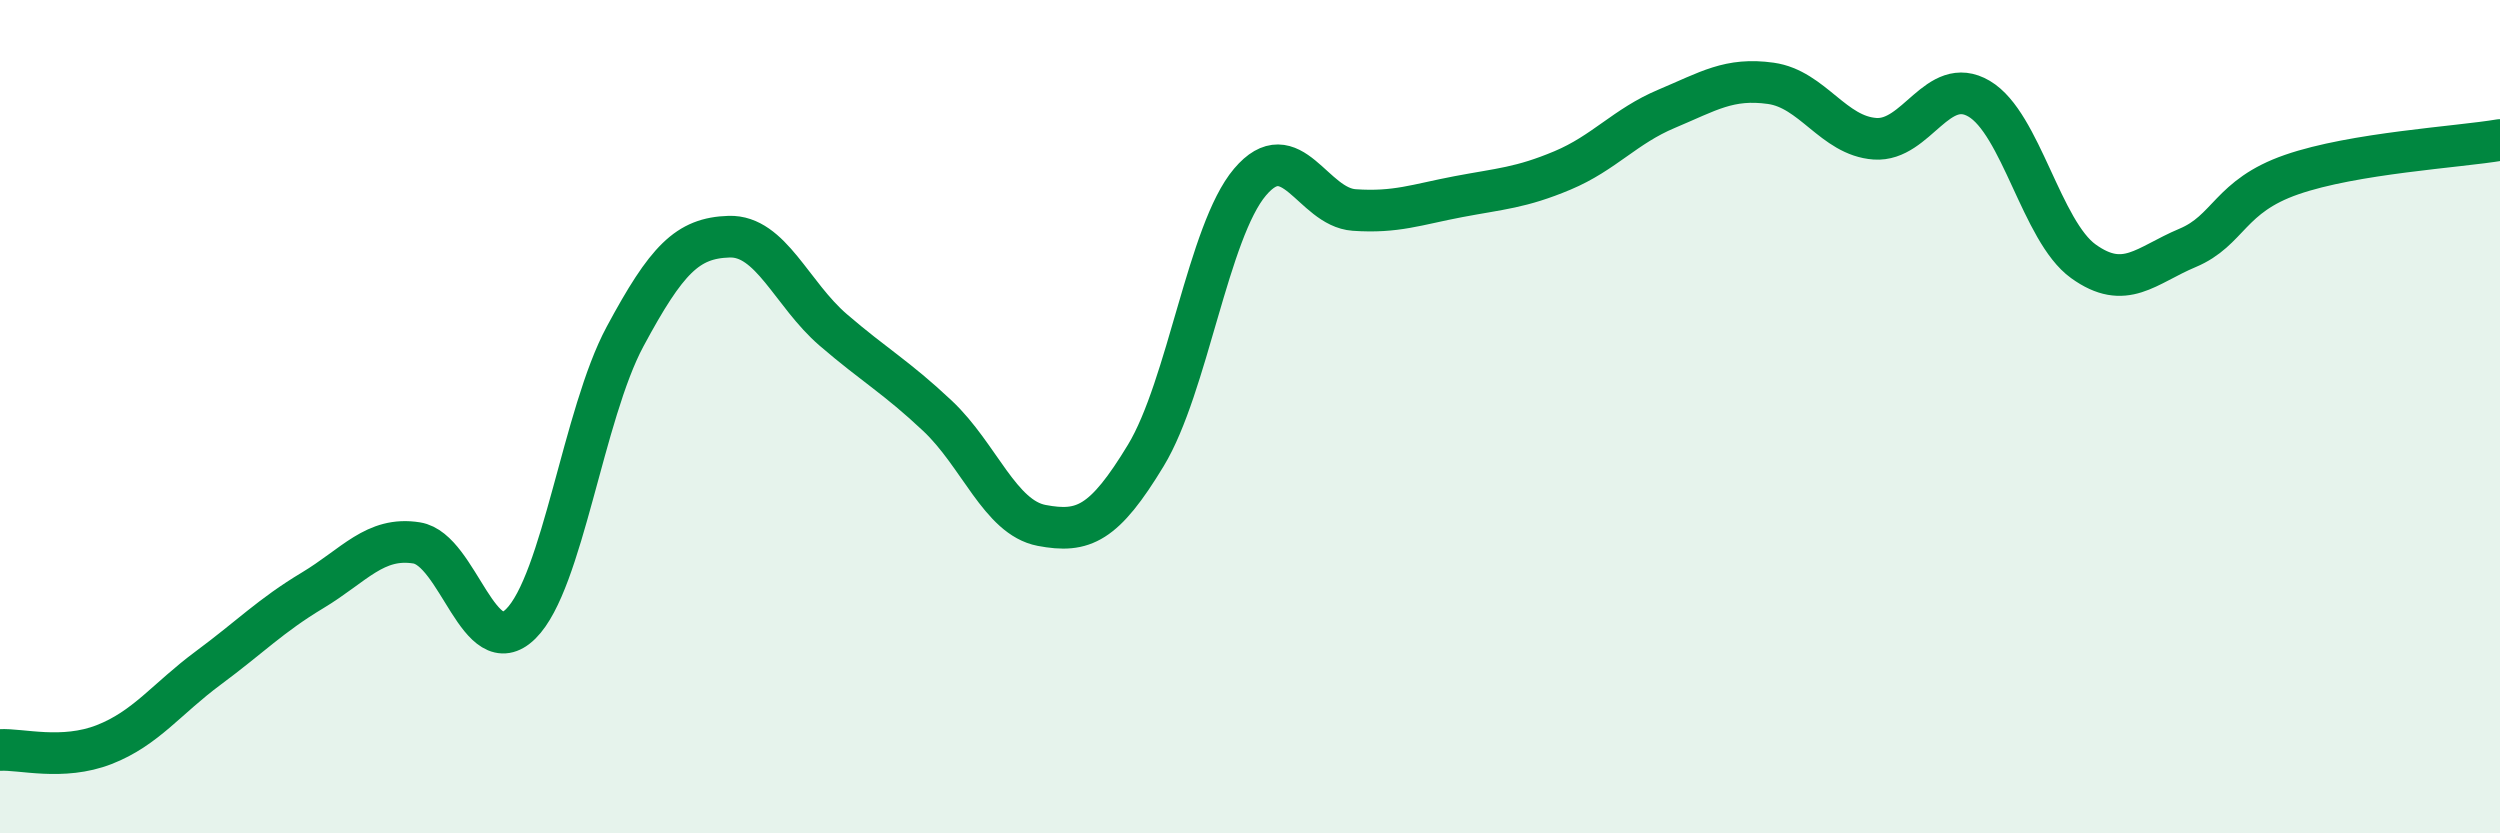 
    <svg width="60" height="20" viewBox="0 0 60 20" xmlns="http://www.w3.org/2000/svg">
      <path
        d="M 0,18 C 0.5,17.97 1.5,18.26 2.5,17.87 C 3.5,17.48 4,16.77 5,16.03 C 6,15.29 6.5,14.77 7.5,14.17 C 8.5,13.57 9,12.87 10,13.03 C 11,13.19 11.5,15.96 12.5,14.97 C 13.5,13.98 14,9.94 15,8.08 C 16,6.22 16.5,5.71 17.5,5.68 C 18.5,5.65 19,7.06 20,7.92 C 21,8.78 21.5,9.04 22.5,9.98 C 23.5,10.92 24,12.42 25,12.61 C 26,12.8 26.5,12.58 27.5,10.93 C 28.5,9.28 29,5.55 30,4.37 C 31,3.19 31.5,4.97 32.5,5.04 C 33.5,5.11 34,4.91 35,4.72 C 36,4.53 36.5,4.51 37.5,4.09 C 38.5,3.67 39,3.03 40,2.61 C 41,2.19 41.5,1.86 42.5,2 C 43.5,2.14 44,3.26 45,3.33 C 46,3.4 46.5,1.78 47.5,2.37 C 48.5,2.96 49,5.55 50,6.27 C 51,6.99 51.5,6.37 52.5,5.95 C 53.5,5.53 53.5,4.71 55,4.19 C 56.5,3.67 59,3.53 60,3.36L60 20L0 20Z"
        fill="#008740"
        opacity="0.1"
        stroke-linecap="round"
        stroke-linejoin="round"
      />
      <path
        d="M 0,18 C 0.5,17.97 1.5,18.26 2.5,17.87 C 3.5,17.48 4,16.77 5,16.03 C 6,15.29 6.5,14.77 7.5,14.17 C 8.5,13.57 9,12.87 10,13.03 C 11,13.19 11.5,15.96 12.5,14.97 C 13.5,13.98 14,9.94 15,8.08 C 16,6.22 16.5,5.71 17.5,5.68 C 18.5,5.65 19,7.06 20,7.92 C 21,8.78 21.5,9.04 22.5,9.98 C 23.5,10.92 24,12.42 25,12.61 C 26,12.8 26.5,12.58 27.5,10.93 C 28.5,9.28 29,5.55 30,4.37 C 31,3.19 31.5,4.97 32.5,5.04 C 33.5,5.11 34,4.91 35,4.72 C 36,4.53 36.5,4.51 37.5,4.09 C 38.5,3.67 39,3.03 40,2.61 C 41,2.19 41.5,1.86 42.5,2 C 43.5,2.14 44,3.26 45,3.33 C 46,3.4 46.5,1.78 47.5,2.37 C 48.5,2.96 49,5.55 50,6.27 C 51,6.99 51.5,6.37 52.5,5.95 C 53.5,5.53 53.5,4.71 55,4.19 C 56.5,3.67 59,3.53 60,3.36"
        stroke="#008740"
        stroke-width="1"
        fill="none"
        stroke-linecap="round"
        stroke-linejoin="round"
      />
    </svg>
  